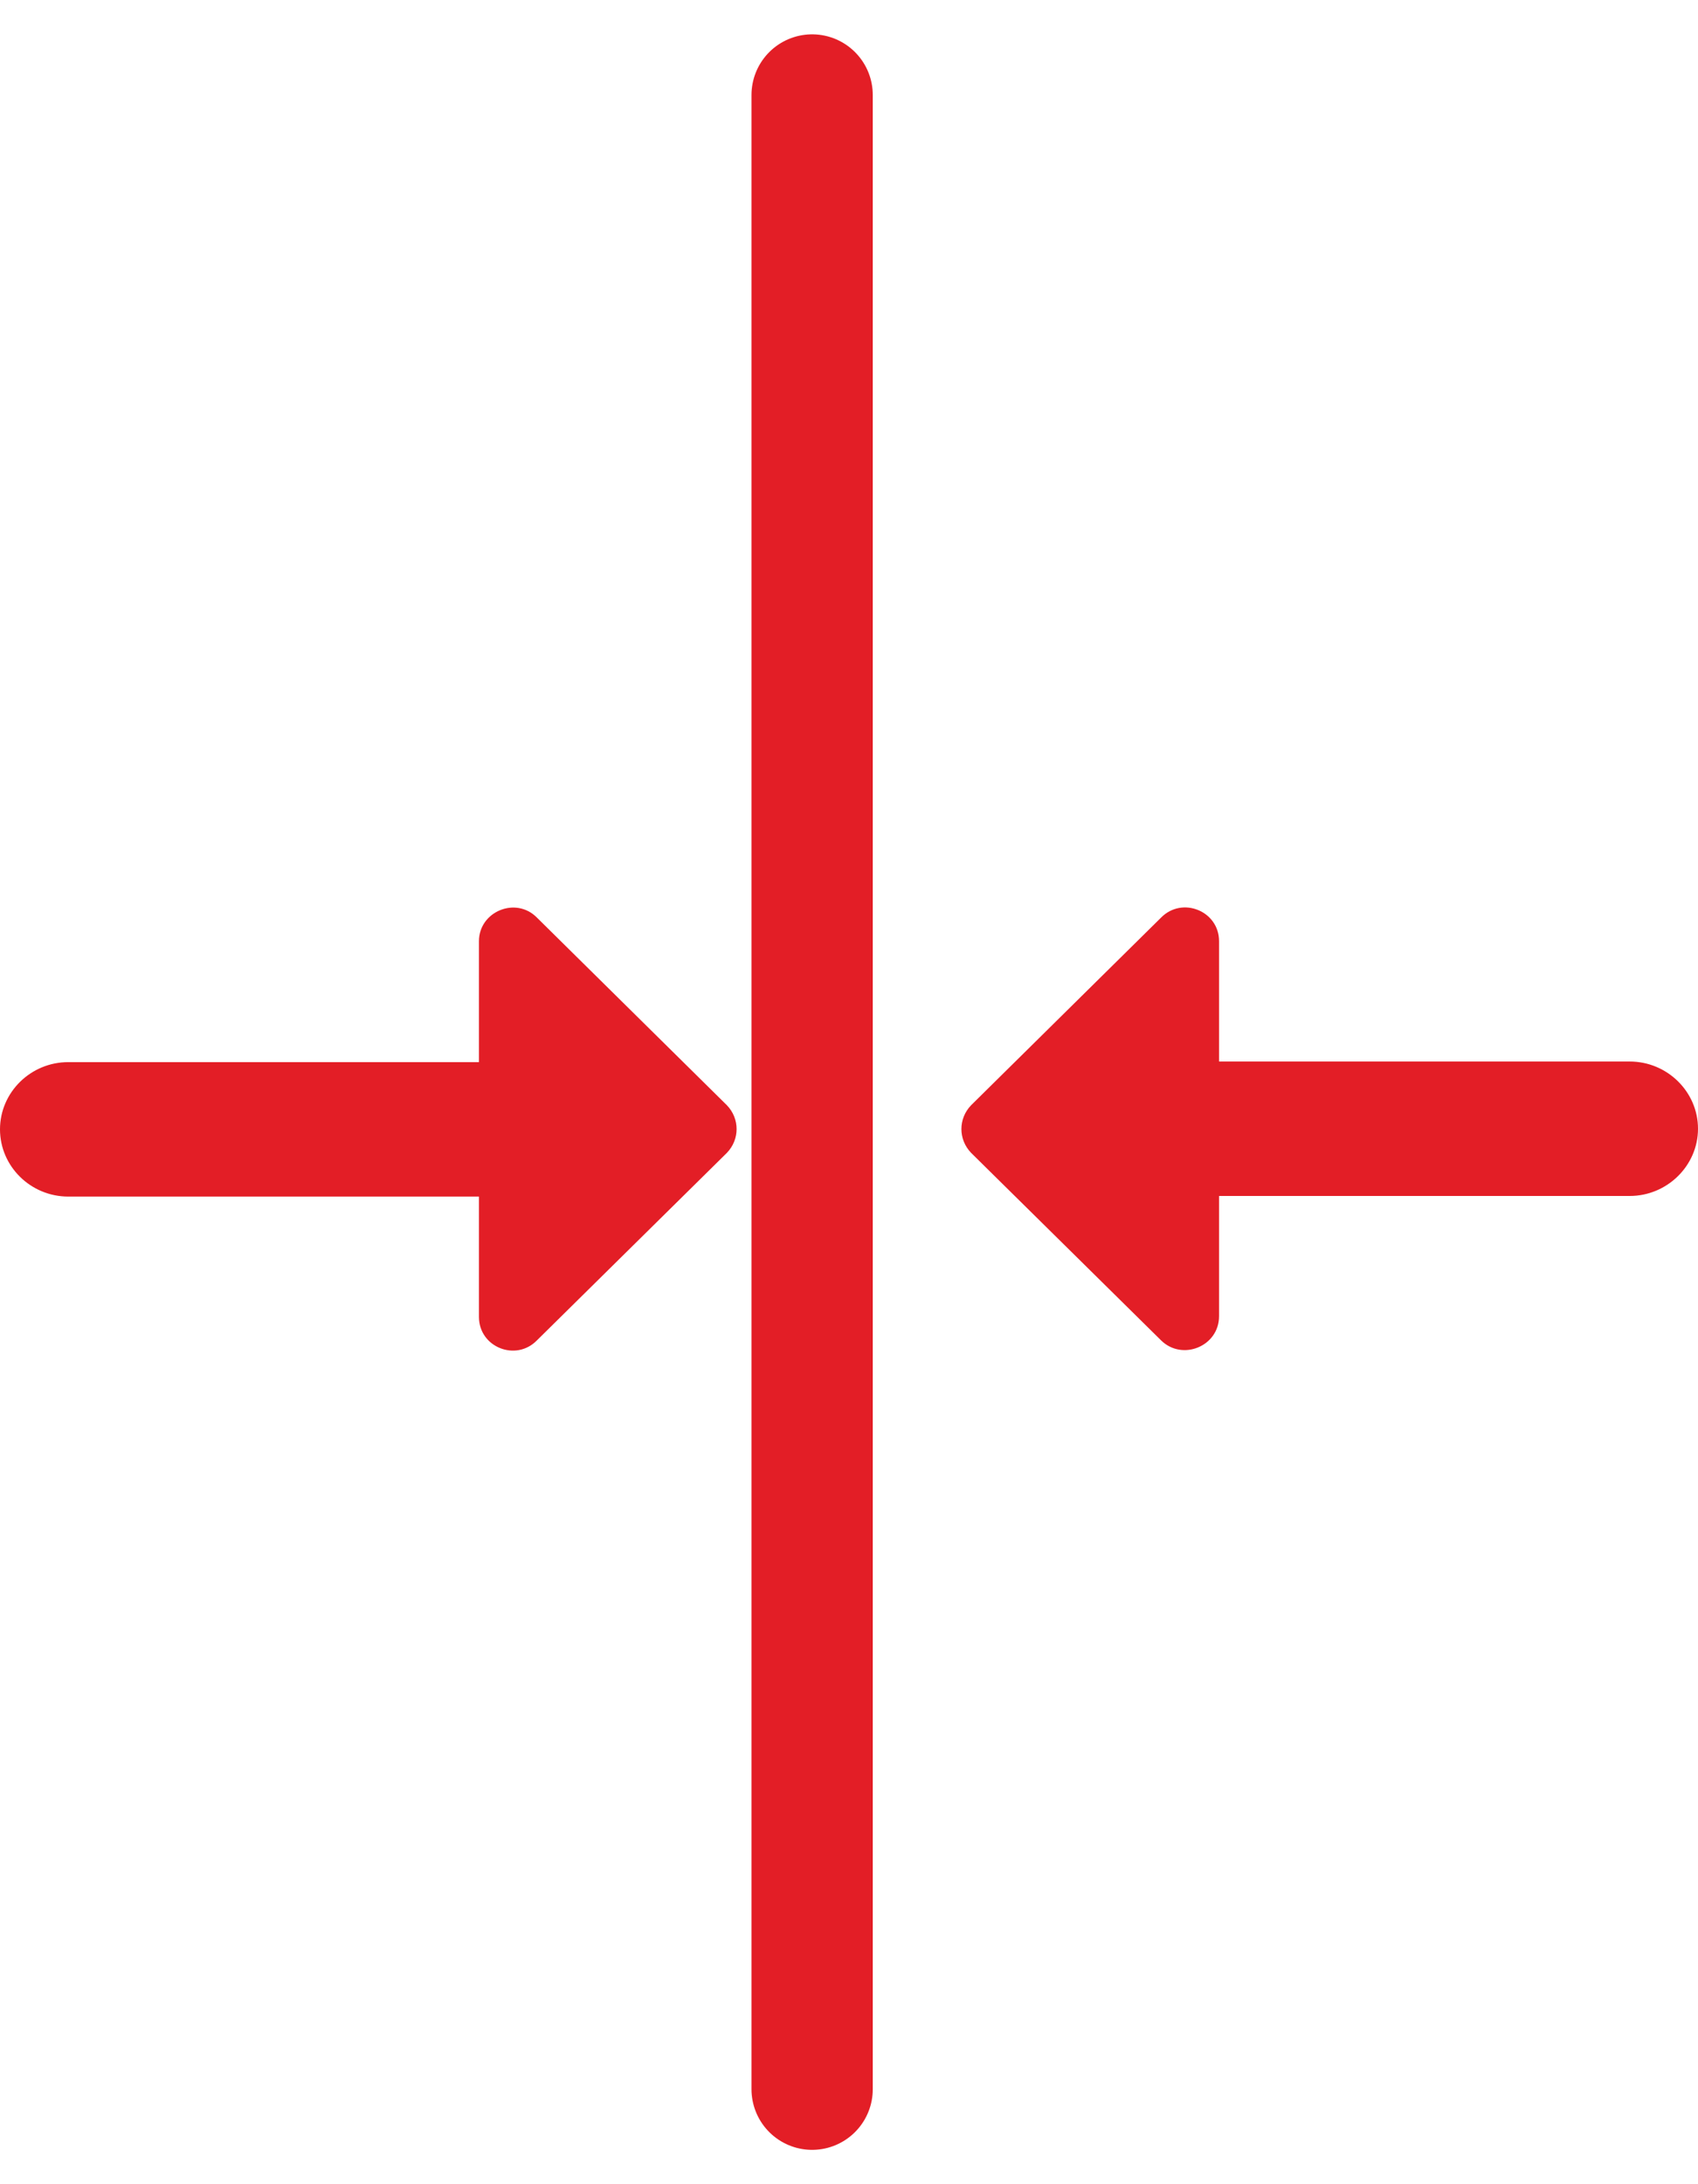 <svg width="14" height="18" viewBox="0 0 14 18" fill="none" xmlns="http://www.w3.org/2000/svg">
<path d="M3.949 8.753H0.563C0.253 8.753 0 9.002 0 9.307C0 9.612 0.253 9.861 0.563 9.861H3.949V10.853C3.949 11.102 4.253 11.224 4.427 11.046L5.993 9.501C6.1 9.39 6.1 9.219 5.993 9.108L4.427 7.562C4.253 7.385 3.949 7.512 3.949 7.756V8.753ZM10.051 10.847V9.856H13.437C13.746 9.856 14 9.606 14 9.302C14 8.997 13.746 8.748 13.437 8.748H10.051V7.756C10.051 7.507 9.747 7.385 9.573 7.562L8.007 9.108C7.9 9.219 7.9 9.39 8.007 9.501L9.573 11.046C9.747 11.218 10.051 11.096 10.051 10.847Z" fill="#E31E26"/>
<path d="M6.696 0.783L6.696 17.217" stroke="#E31E26" stroke-linecap="round"/>
</svg>
